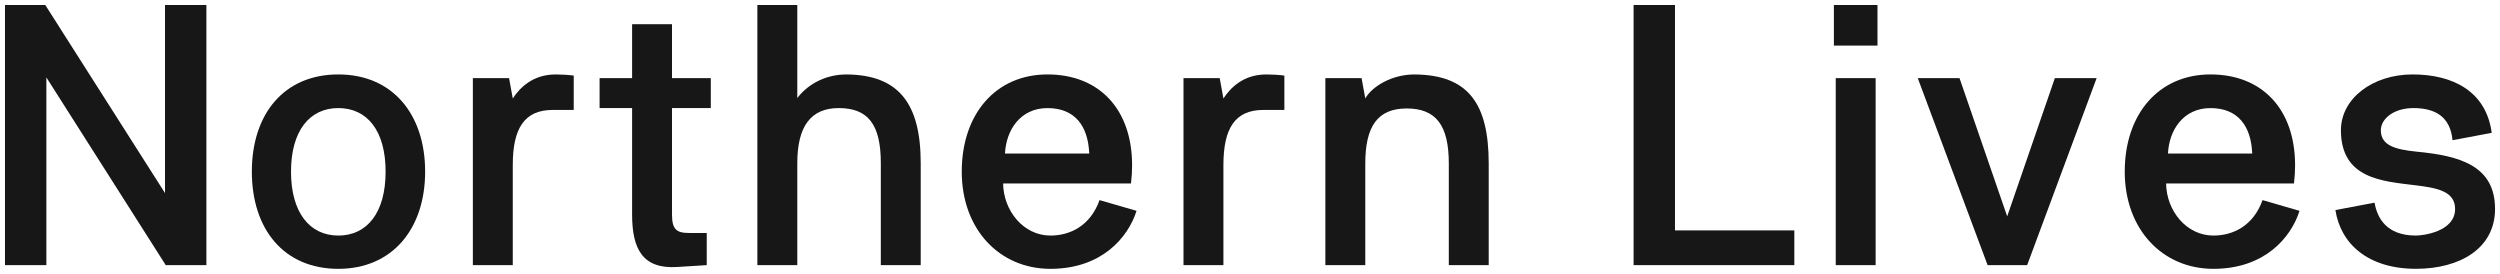 <svg width="502" height="55" viewBox="0 0 502 55" fill="none" xmlns="http://www.w3.org/2000/svg">
<g clip-path="url(#clip0_5_13)">
<path d="M1 1H9.09L33.134 38.77V1H41.444V53.239H33.281L9.31 15.542V53.239H1V1Z" fill="#171717"/>
<path d="M67.932 53.982C57.022 53.982 50.57 46.044 50.57 34.464C50.57 22.884 57.027 14.946 67.932 14.946C78.838 14.946 85.368 22.957 85.368 34.464C85.368 45.97 78.764 53.982 67.932 53.982ZM67.932 21.701C62.145 21.701 58.435 26.301 58.435 34.464C58.435 42.627 62.145 47.3 67.932 47.3C73.72 47.3 77.43 42.7 77.43 34.464C77.43 26.227 73.72 21.701 67.932 21.701Z" fill="#171717"/>
<path d="M115.205 15.175V22.077H110.977C105.336 22.077 102.965 25.714 102.965 33.134V53.244H94.949V15.694H102.222L102.965 19.775C104.373 17.624 106.973 14.95 111.573 14.95C112.614 14.95 114.095 15.024 115.21 15.175H115.205Z" fill="#171717"/>
<path d="M120.396 21.701V15.689H126.926V4.857H134.938V15.689H142.729V21.701H134.938V43.072C134.938 46.039 135.827 46.782 138.35 46.782H141.913V53.239L135.979 53.61C129.077 54.055 126.926 50.047 126.926 43.072V21.701H120.396Z" fill="#171717"/>
<path d="M176.868 32.758C176.868 25.04 174.345 21.701 168.406 21.701C162.839 21.701 160.097 25.338 160.097 32.758V53.239H152.08V1H160.097V19.702C161.729 17.478 165.141 14.95 169.966 14.95C180.426 15.024 184.879 20.738 184.879 32.758V53.239H176.868V32.758Z" fill="#171717"/>
<path d="M220.797 40.183L228.217 42.334C226.511 47.749 221.168 53.982 210.928 53.982C200.687 53.982 193.12 46.044 193.12 34.464C193.12 22.884 199.949 14.946 210.336 14.946C220.723 14.946 227.327 21.921 227.327 33.203C227.327 34.39 227.254 35.578 227.102 36.839H201.425C201.499 42.329 205.507 47.3 210.923 47.3C214.858 47.3 218.934 45.369 220.792 40.178L220.797 40.183ZM218.719 30.832C218.494 25.264 215.825 21.706 210.336 21.706C204.847 21.706 202.026 26.159 201.802 30.832H218.719Z" fill="#171717"/>
<path d="M257.902 15.175V22.077H253.674C248.033 22.077 245.662 25.714 245.662 33.134V53.244H237.646V15.694H244.919L245.662 19.775C247.07 17.624 249.67 14.95 254.27 14.95C255.311 14.95 256.792 15.024 257.907 15.175H257.902Z" fill="#171717"/>
<path d="M290.921 32.836C290.921 25.118 288.325 21.779 282.46 21.779C276.594 21.779 274.15 25.416 274.15 32.836V53.244H266.133V15.694H273.407L274.15 19.775C275.411 17.473 279.346 14.95 284.019 14.95C294.851 15.024 298.932 20.811 298.932 32.836V53.244H290.921V32.836Z" fill="#171717"/>
<path d="M328.026 53.239V1H336.336V46.264H360.302V53.239H328.021H328.026Z" fill="#171717"/>
<path d="M368.245 1H377V9.163H368.245V1ZM376.628 15.694V53.244H368.617V15.694H376.628Z" fill="#171717"/>
<path d="M412.619 15.694H421.002L407.051 53.244H399.113L385.089 15.694H393.472L403.043 43.448L412.614 15.694H412.619Z" fill="#171717"/>
<path d="M454.324 40.183L461.744 42.334C460.038 47.749 454.695 53.982 444.455 53.982C434.214 53.982 426.648 46.044 426.648 34.464C426.648 22.884 433.476 14.946 443.863 14.946C454.251 14.946 460.854 21.921 460.854 33.203C460.854 34.39 460.781 35.578 460.629 36.839H434.952C435.026 42.329 439.034 47.3 444.45 47.3C448.385 47.3 452.462 45.369 454.319 40.178L454.324 40.183ZM452.246 30.832C452.022 25.264 449.353 21.706 443.863 21.706C438.374 21.706 435.554 26.159 435.329 30.832H452.246Z" fill="#171717"/>
<path d="M468.944 42.182L476.809 40.696C477.327 43.663 479.111 47.3 485.119 47.3C486.453 47.3 492.984 46.557 492.984 41.957C492.984 38.394 489.347 37.729 485.045 37.206C478.442 36.39 470.059 35.945 470.059 26.149C470.059 19.765 476.442 14.946 484.454 14.946C492.465 14.946 499.221 18.284 500.335 26.672L492.47 28.158C492.025 23.485 489.058 21.701 484.605 21.701C480.671 21.701 478.075 23.852 478.075 26.154C478.075 29.194 480.895 30.011 485.275 30.456C493.81 31.272 501.005 33.203 501.005 41.957C501.005 49.822 494.03 53.977 485.124 53.977C475.475 53.977 469.985 48.932 468.949 42.177L468.944 42.182Z" fill="#171717"/>
</g>
<defs>
<clipPath id="clip0_5_13">
<rect width="500" height="52.982" fill="white" transform="translate(1 1)"/>
</clipPath>
</defs>
</svg>
